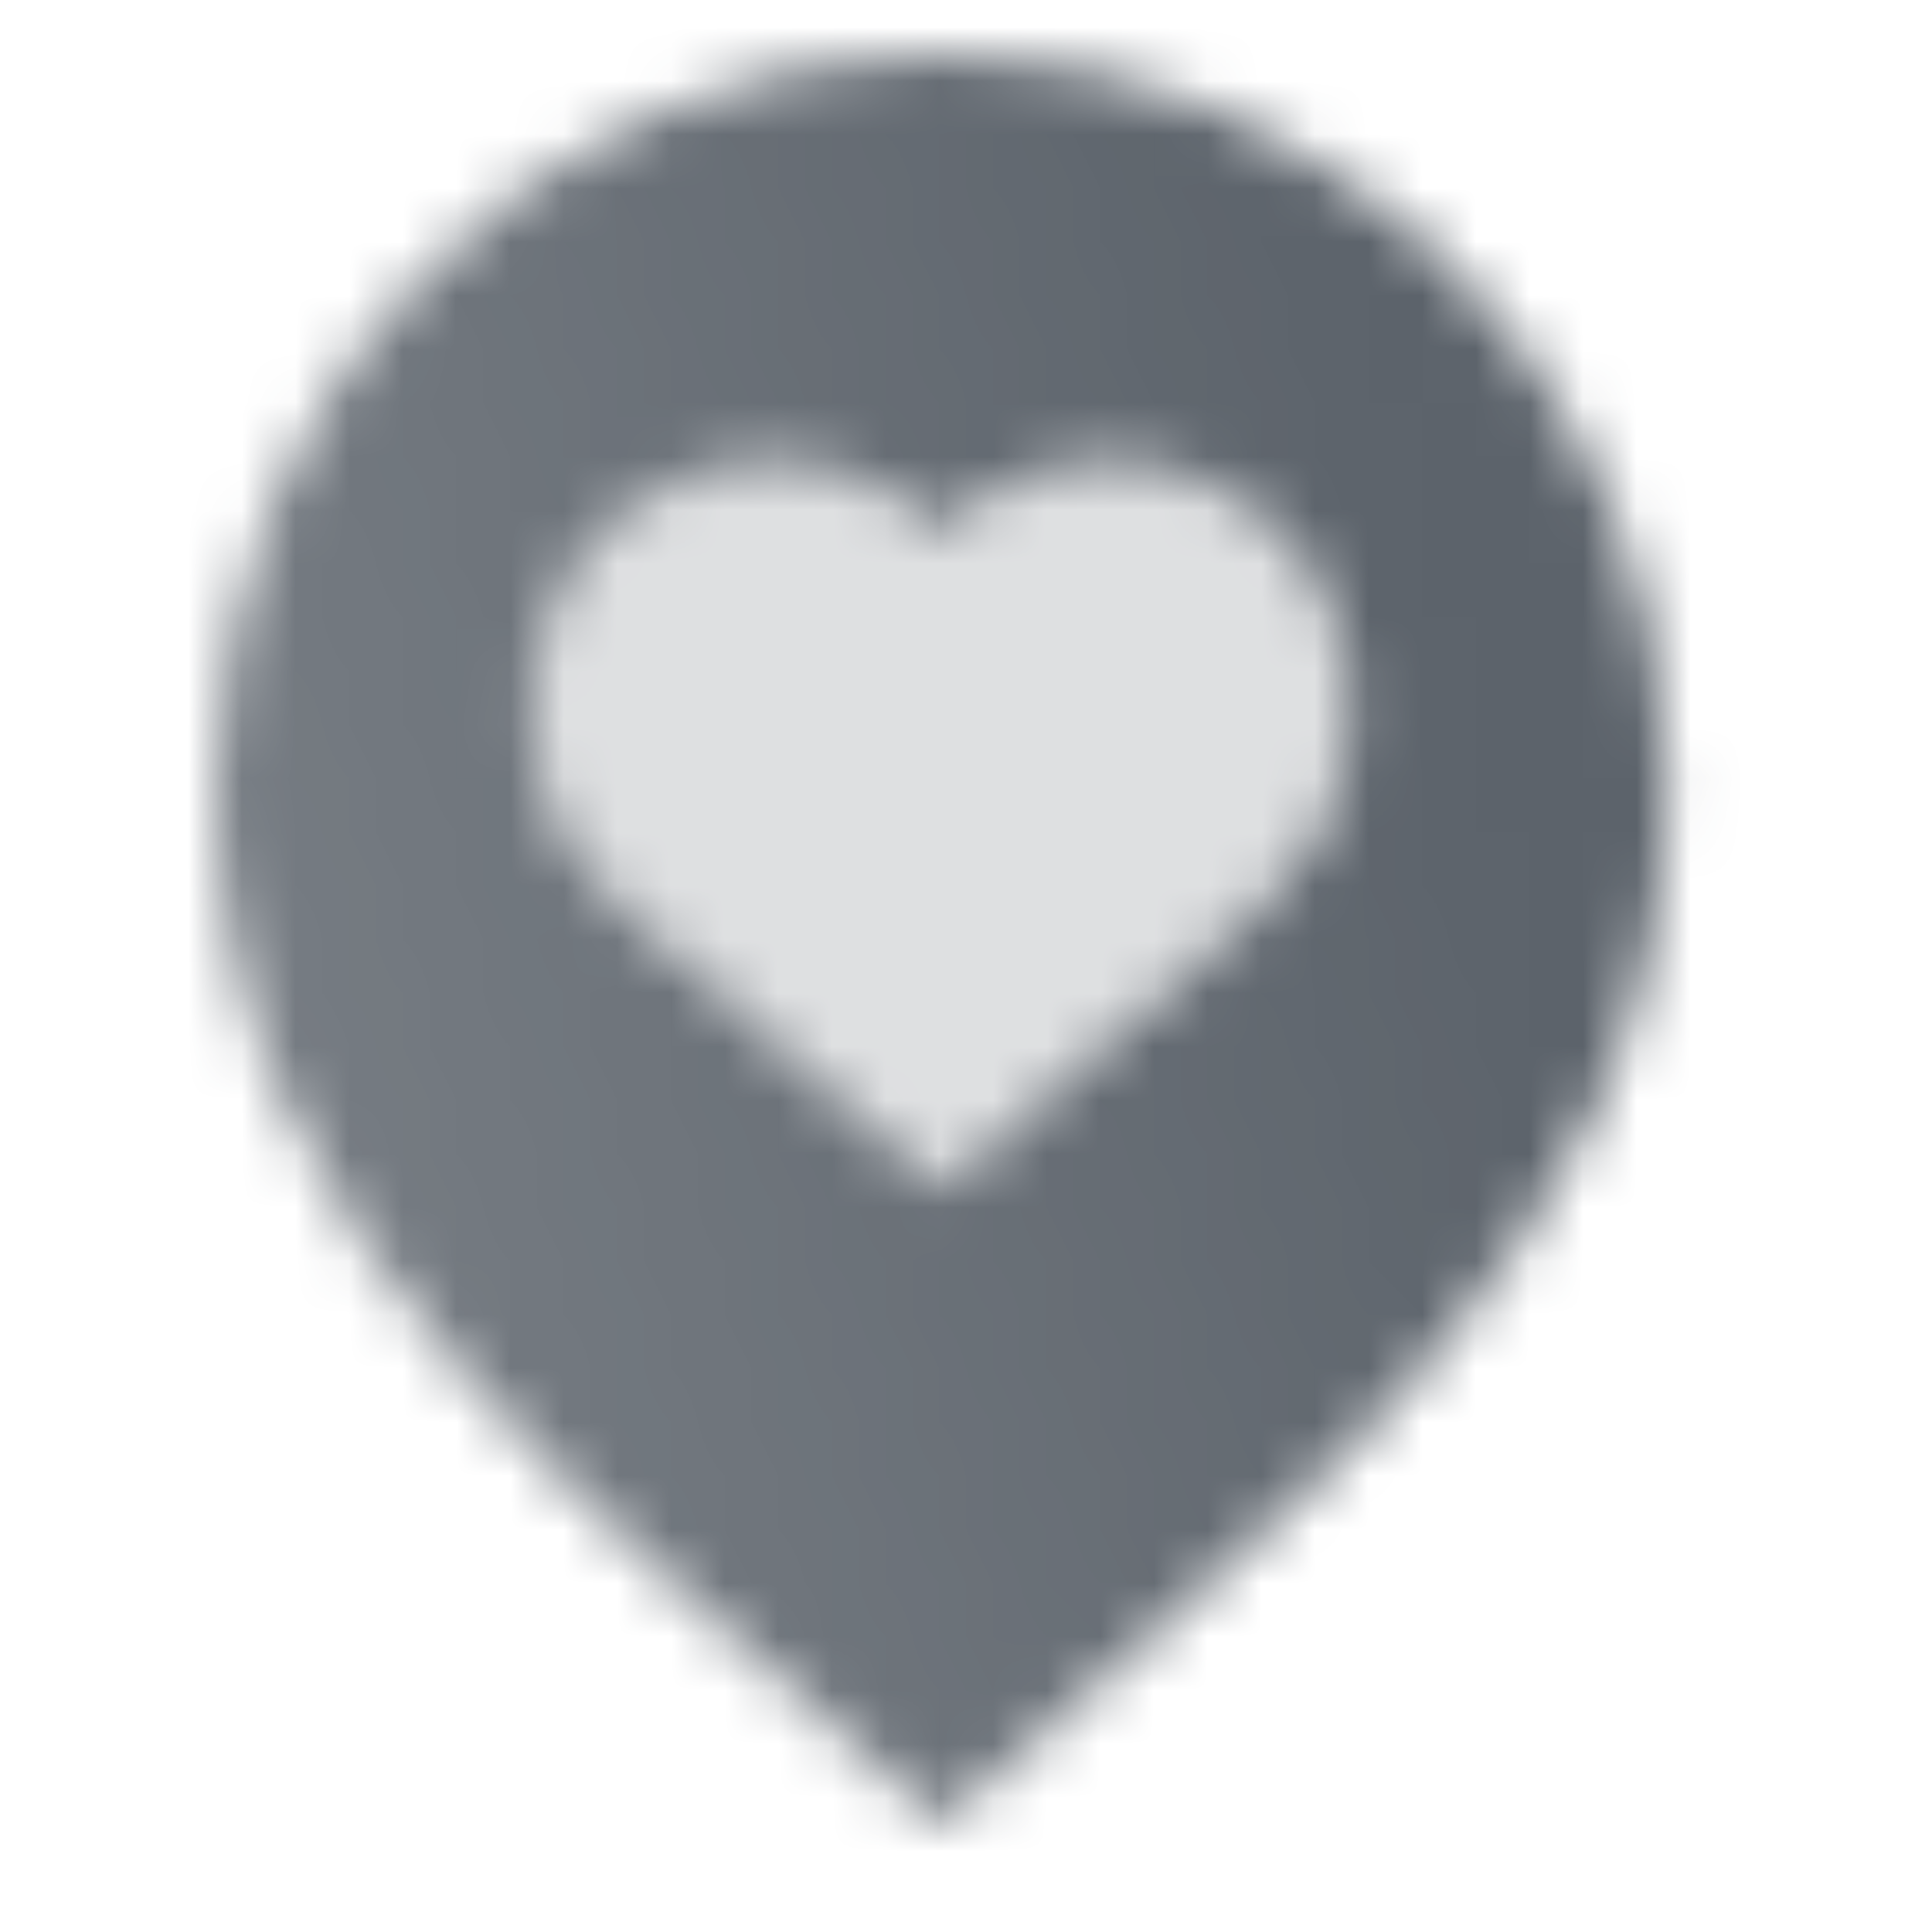 <svg width="36" height="36" viewBox="0 0 36 36" fill="none" xmlns="http://www.w3.org/2000/svg">
<mask id="mask0_439_1929" style="mask-type:alpha" maskUnits="userSpaceOnUse" x="4" y="1" width="28" height="33">
<path fill-rule="evenodd" clip-rule="evenodd" d="M17.538 34C11.773 28.595 4 23.399 4 14.653C4 7.176 10.061 1 17.538 1C25.015 1 31.077 7.176 31.077 14.653C31.077 23.399 23.304 28.595 17.538 34ZM11.515 16.819L17.54 22.15L17.54 22.156L17.543 22.153L17.546 22.156L17.546 22.15L23.564 16.819C25.147 15.417 25.626 13.145 24.745 11.222C23.451 8.397 19.737 7.728 17.538 9.923C15.34 7.728 11.626 8.396 10.332 11.221C9.45 13.144 9.931 15.417 11.515 16.819Z" fill="url(#paint0_linear_439_1929)"/>
<path opacity="0.2" fill-rule="evenodd" clip-rule="evenodd" d="M17.539 22.15L11.515 16.818C9.931 15.417 9.45 13.144 10.331 11.221C11.626 8.396 15.34 7.727 17.538 9.923C19.737 7.728 23.451 8.397 24.745 11.222C25.626 13.145 25.146 15.417 23.564 16.819L17.546 22.15L17.546 22.156L17.543 22.153L17.54 22.156L17.539 22.15Z" fill="black"/>
</mask>
<g mask="url(#mask0_439_1929)">
<path d="M0.32 -0.437H34.758V35.657H0.32V-0.437Z" fill="#5C636B"/>
</g>
<defs>
<linearGradient id="paint0_linear_439_1929" x1="27.692" y1="15.52" x2="-0.318" y2="22.907" gradientUnits="userSpaceOnUse">
<stop/>
<stop offset="1" stop-opacity="0.8"/>
</linearGradient>
</defs>
</svg>
